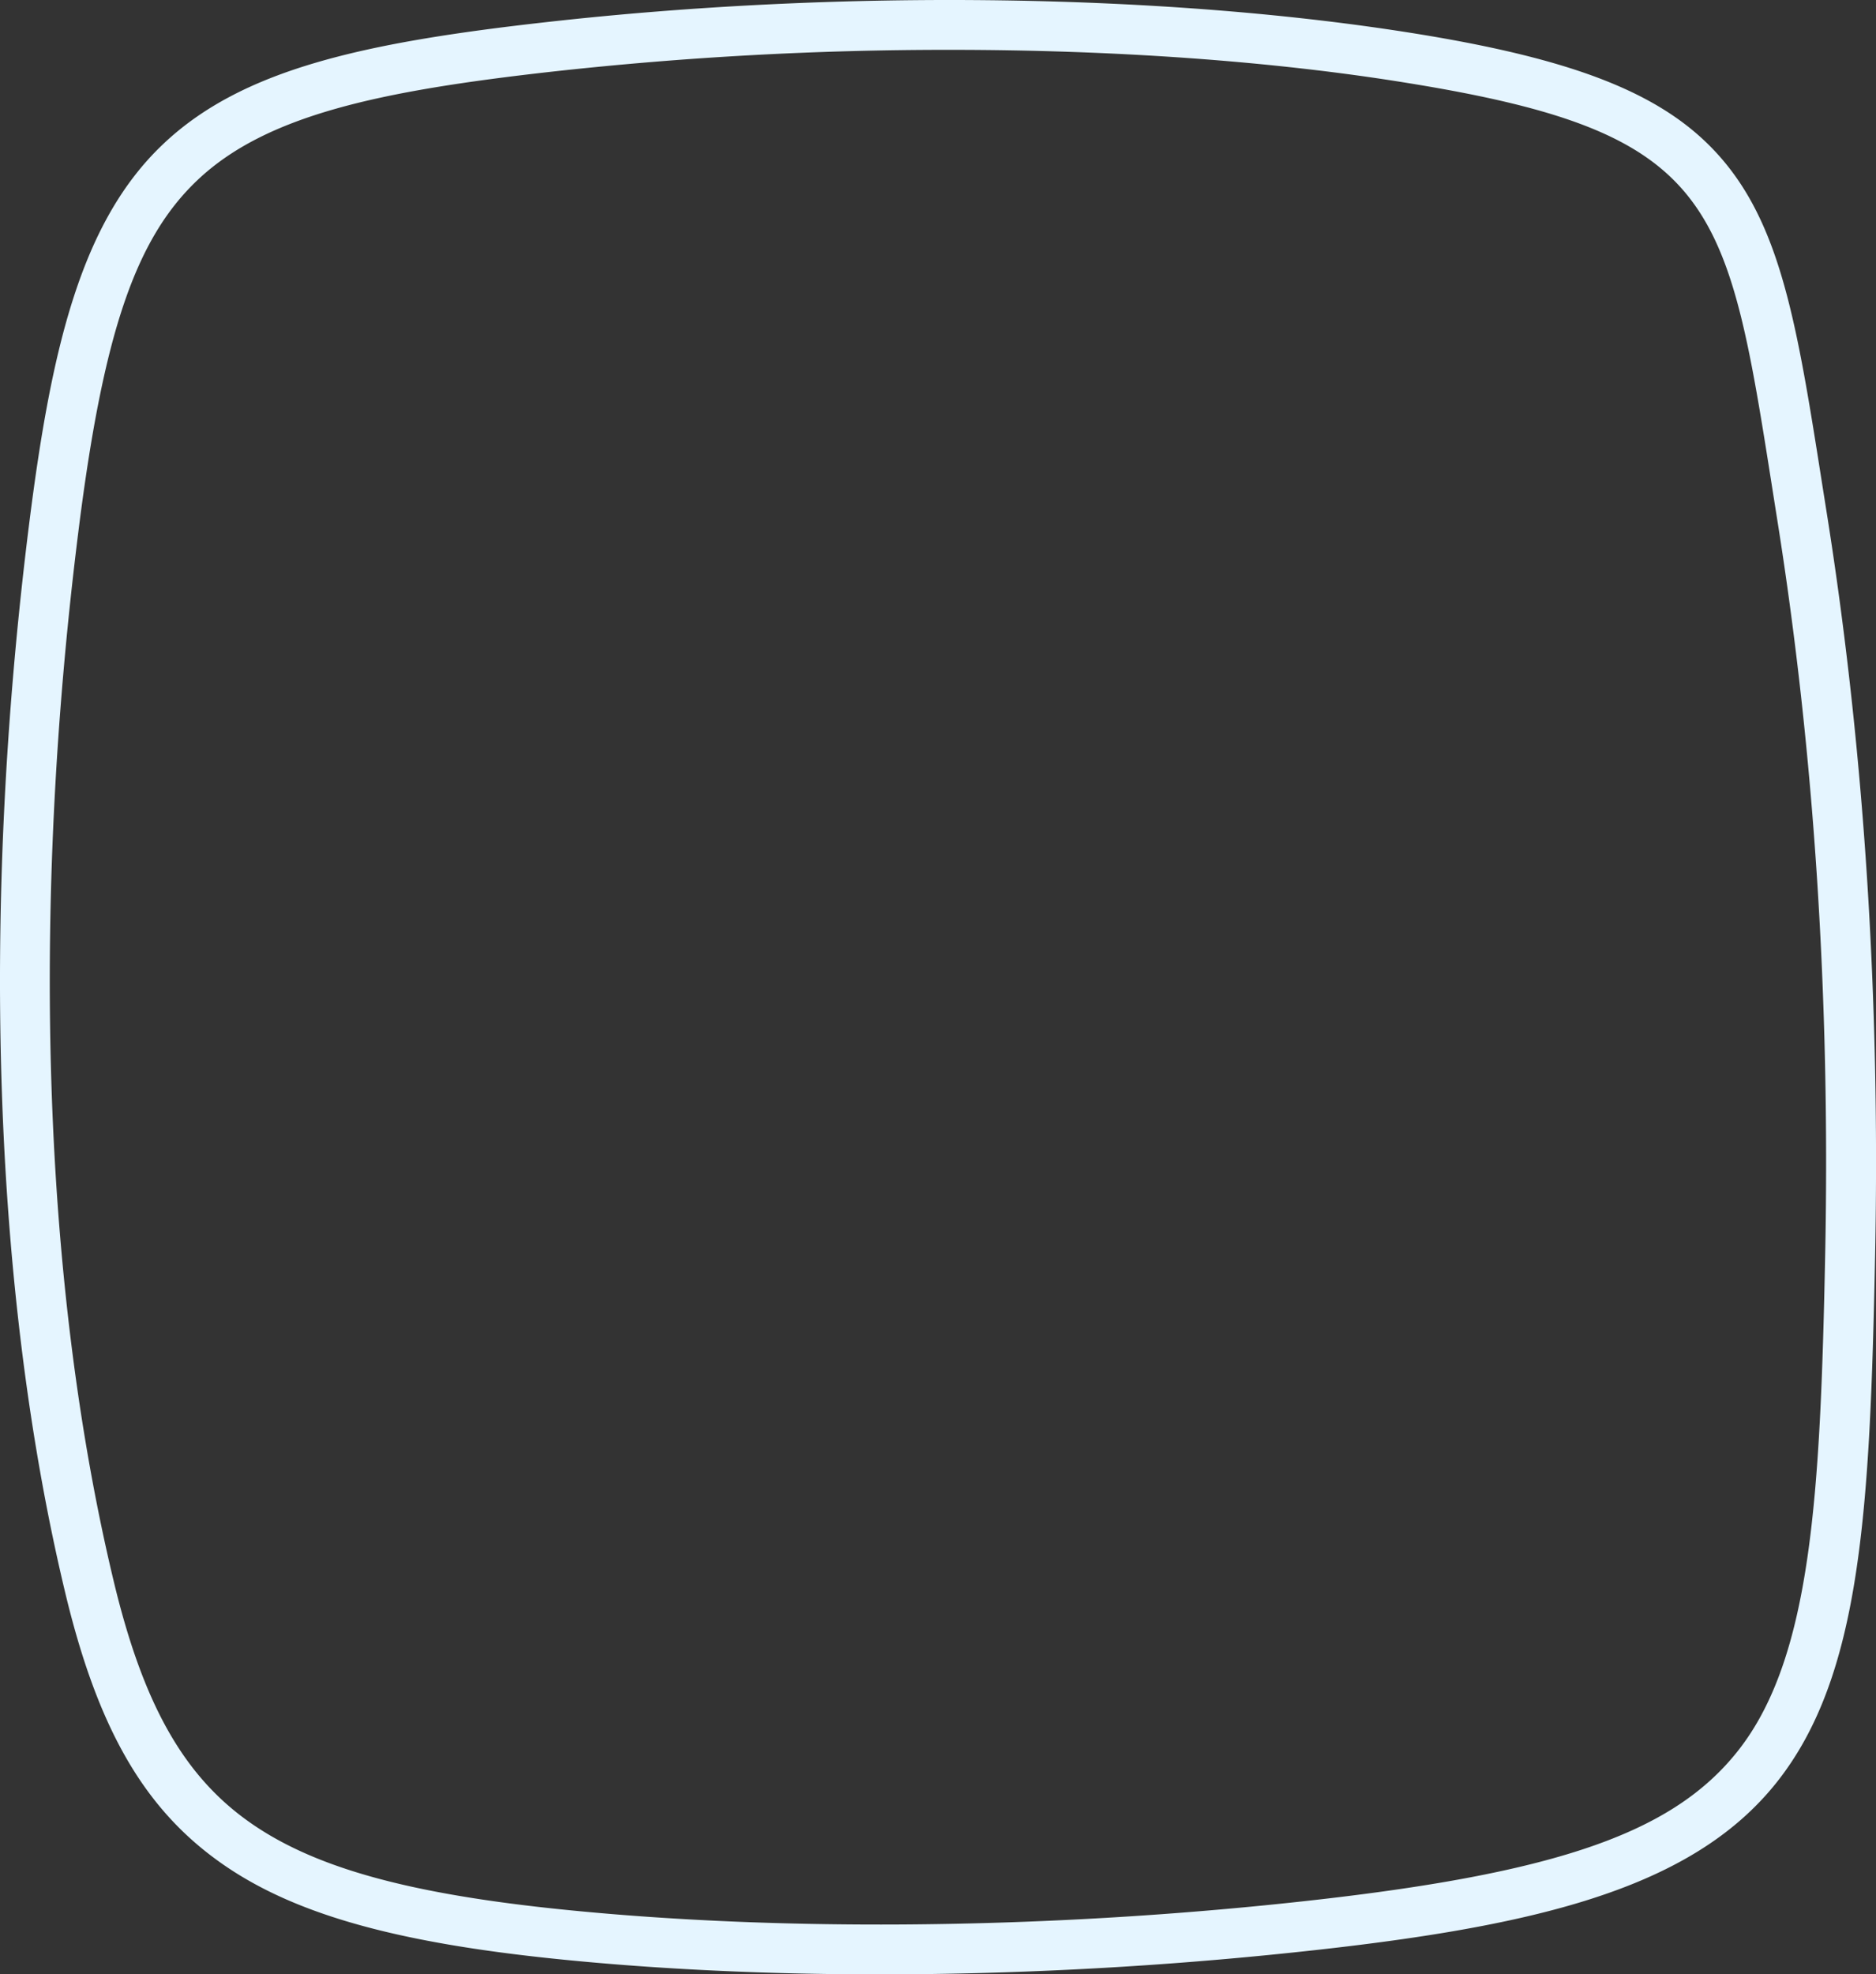 <?xml version="1.0" encoding="UTF-8"?> <svg xmlns="http://www.w3.org/2000/svg" id="Слой_1" data-name="Слой 1" viewBox="0 0 564.79 594.27"><rect x="0" y="0" width="564.79" height="594.27" fill="#333333" stroke="none"/> <defs> <style>.cls-1{fill:#e5f5ff;}</style> </defs> <title>7</title> <path class="cls-1" d="M264.75,594.27c-33.54,0-65.93-1.49-95.78-4.49-50.92-5.11-82-14.08-103.78-30-22.29-16.26-35.88-40.19-45.46-80C-2.07,389.15-5.95,274.66,8.81,157.41c6.7-53.17,15.77-90.79,40.27-114C72.85,20.81,109.45,12.82,164.66,6.64h0c89-10,187.17-8.64,262.58,3.65,51.37,8.38,77.62,19.78,93.65,40.64s20.7,50.34,27.71,94.88l1.4,8.83c11.2,70.47,16.08,145.58,14.52,223.26-1.55,77.24-4.3,126.44-29.42,158.31-26.46,33.56-76.12,44.56-153,52.21C342.93,592.31,303.1,594.27,264.75,594.27ZM285.82,15a1081.89,1081.89,0,0,0-119.49,6.55h0c-52,5.83-86.21,13.05-106.93,32.71-18.61,17.66-28.29,46.13-35.71,105-14.54,115.5-10.77,228.08,10.62,317C43,512.33,54.86,533.68,74,547.66c19.52,14.24,48.36,22.37,96.43,27.2,63,6.32,137.69,5.84,210.18-1.36,84.89-8.45,122.23-20.64,142.67-46.58,22.16-28.1,24.76-77.37,26.21-149.33,1.54-76.78-3.28-151-14.34-220.59l-1.4-8.86c-13.74-87.3-17-108-109-123C383.63,18.38,335.5,15,285.82,15Z"></path> </svg> 